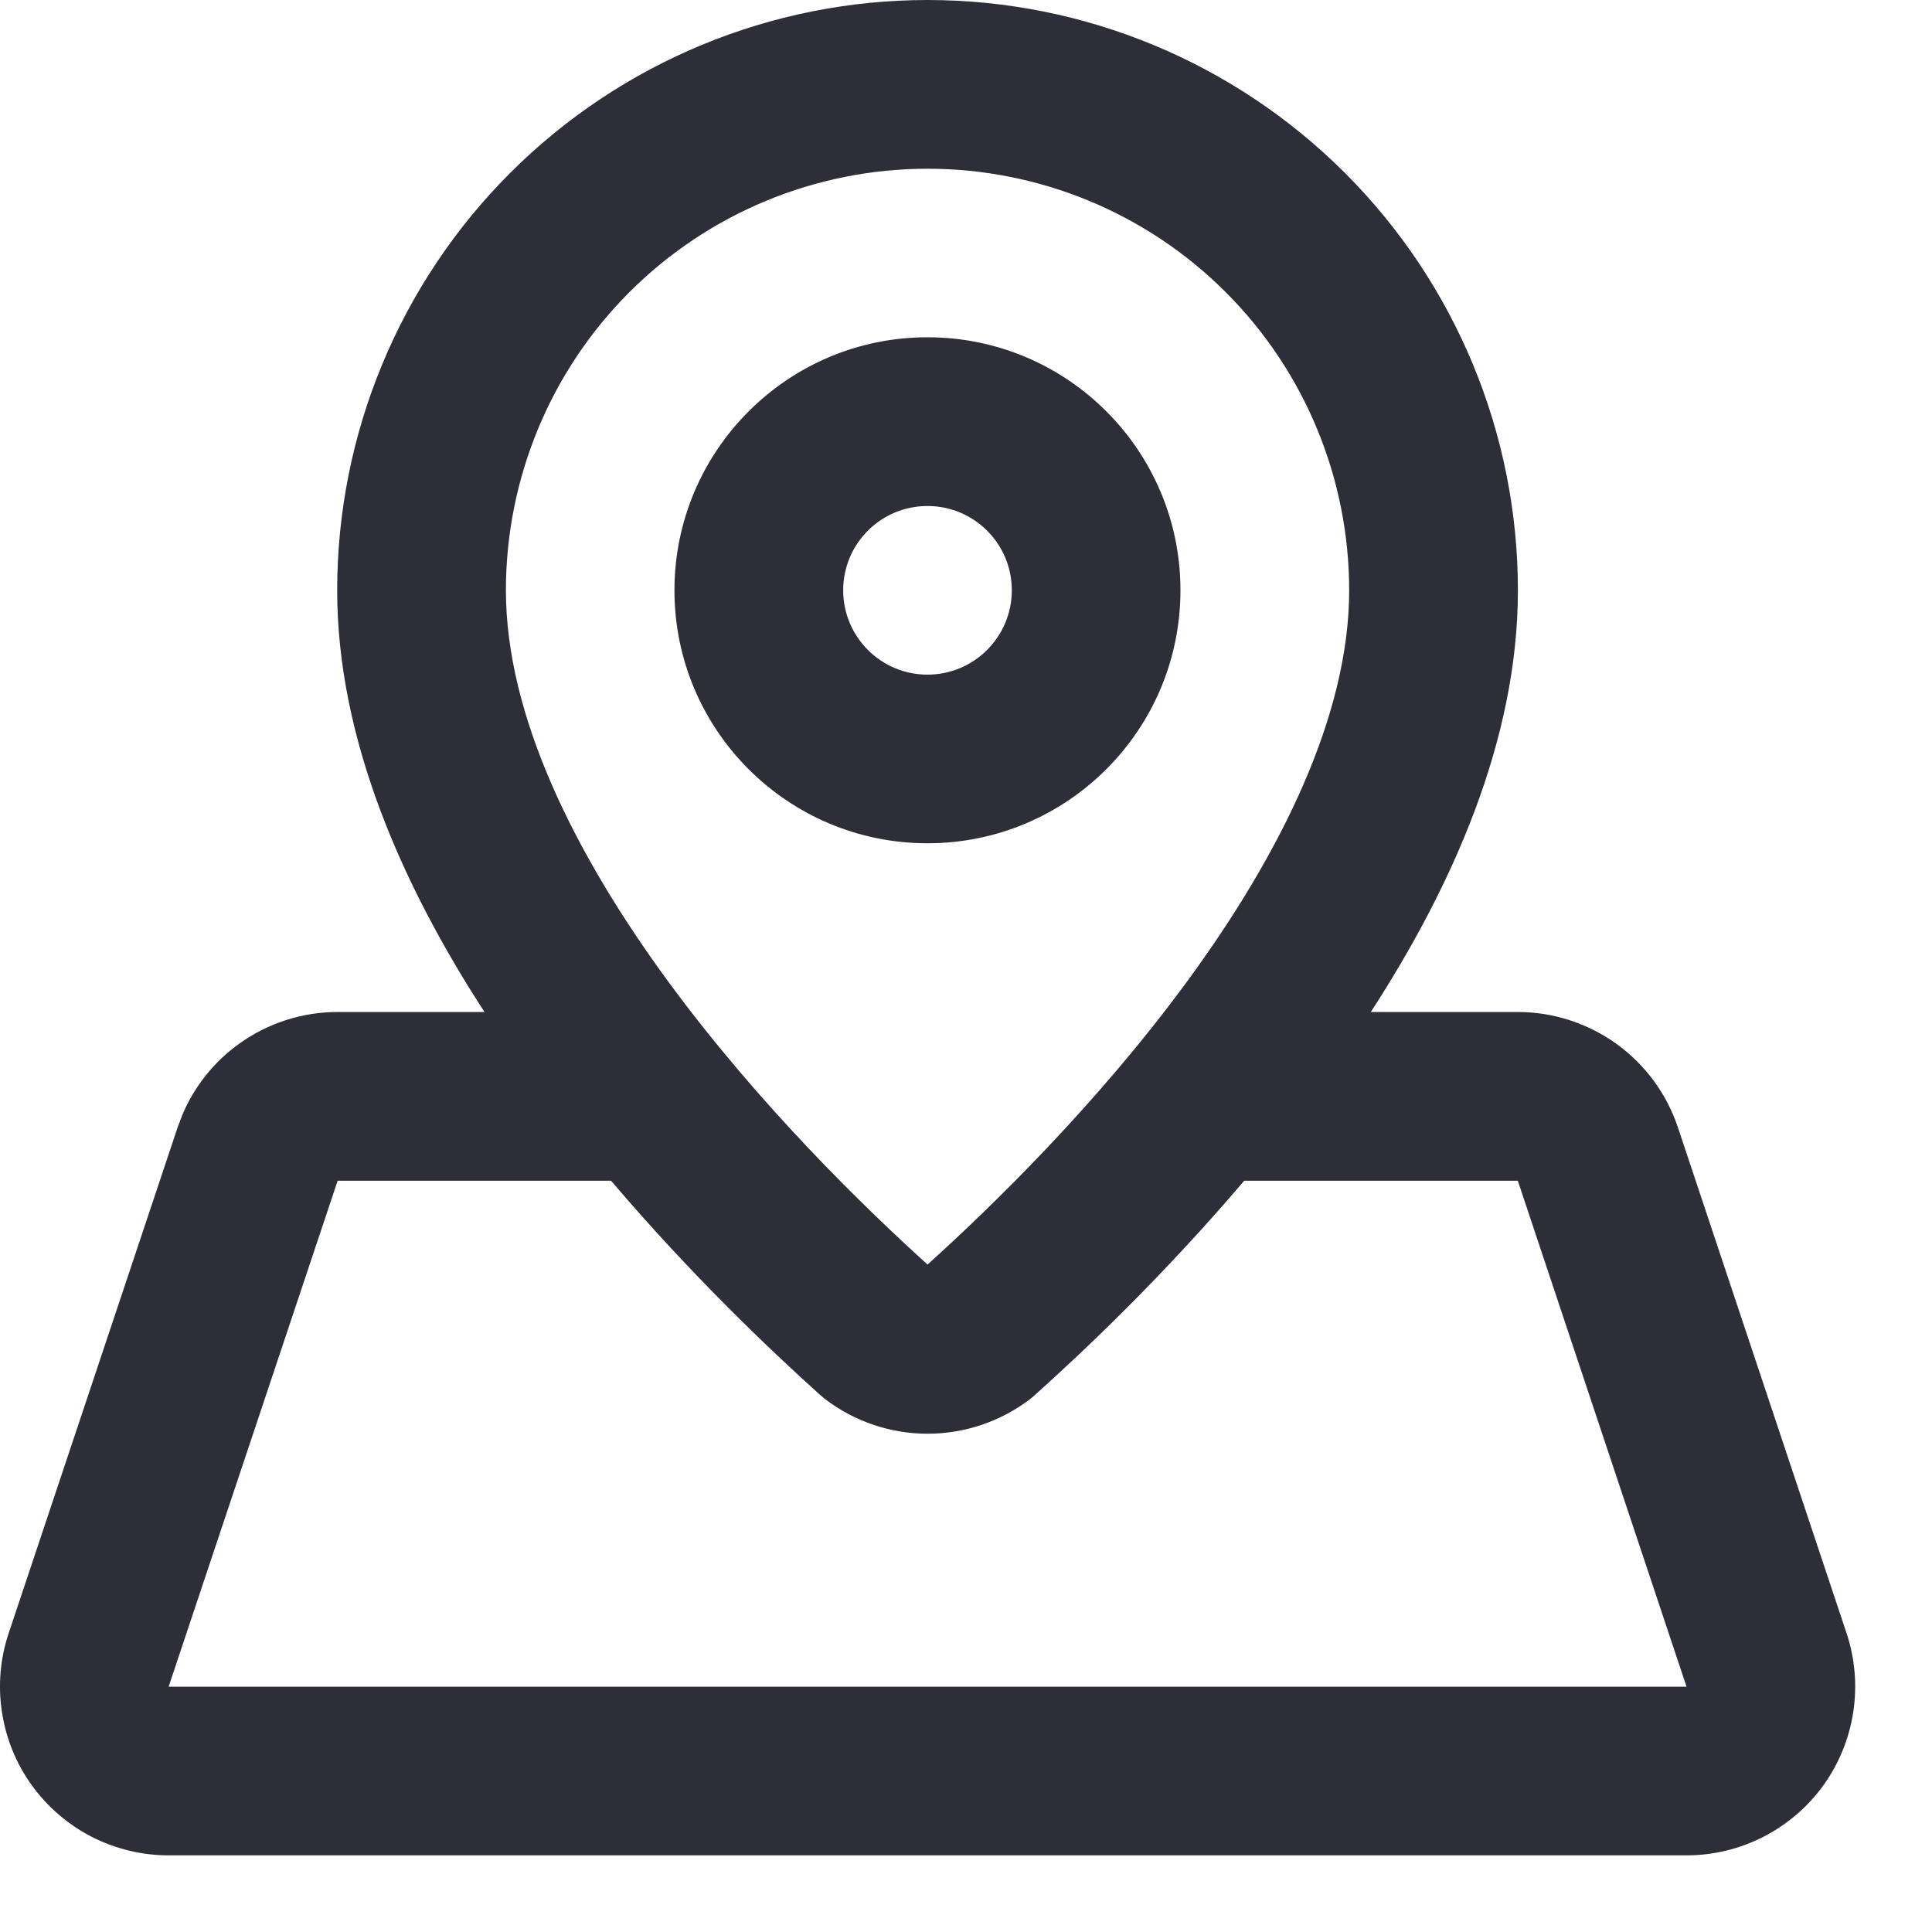 <?xml version="1.0" encoding="UTF-8"?> <svg xmlns="http://www.w3.org/2000/svg" width="21" height="21" viewBox="0 0 21 21" fill="none"><path d="M10.082 0C11.784 0 13.416 0.677 14.619 1.88C15.823 3.083 16.499 4.715 16.499 6.417C16.499 8.052 15.777 9.649 14.9 11H16.498C16.883 11 17.258 11.122 17.571 11.347C17.883 11.572 18.116 11.889 18.238 12.254L20.072 17.754C20.163 18.029 20.188 18.323 20.144 18.61C20.1 18.897 19.989 19.17 19.82 19.405C19.65 19.641 19.426 19.832 19.168 19.965C18.91 20.097 18.623 20.167 18.333 20.167H1.832C1.542 20.167 1.255 20.097 0.996 19.965C0.738 19.832 0.515 19.64 0.345 19.404C0.175 19.169 0.064 18.895 0.021 18.608C-0.023 18.322 0.002 18.028 0.094 17.753L1.931 12.253L1.982 12.118C2.112 11.81 2.325 11.542 2.598 11.346C2.91 11.121 3.285 11 3.669 11H5.266C4.389 9.649 3.665 8.052 3.665 6.417C3.665 4.715 4.342 3.083 5.545 1.88C6.749 0.677 8.381 3.81979e-05 10.082 0ZM3.67 12.834L1.833 18.333V18.334H18.332L16.498 12.834H13.524C12.655 13.856 11.793 14.676 11.25 15.162C11.233 15.178 11.214 15.194 11.196 15.208C10.876 15.452 10.484 15.584 10.082 15.584C9.68 15.584 9.289 15.452 8.969 15.208C8.95 15.193 8.931 15.177 8.913 15.161C8.372 14.675 7.51 13.855 6.642 12.834H3.67ZM10.082 1.834C8.867 1.834 7.701 2.316 6.841 3.176C5.982 4.035 5.499 5.202 5.499 6.417C5.499 7.774 6.242 9.279 7.27 10.678C8.251 12.013 9.399 13.128 10.082 13.745C10.766 13.128 11.915 12.013 12.896 10.678C13.923 9.279 14.665 7.774 14.665 6.417C14.665 5.202 14.183 4.035 13.323 3.176C12.464 2.316 11.298 1.834 10.082 1.834ZM10.081 3.666C11.6 3.666 12.831 4.897 12.831 6.416C12.831 7.935 11.6 9.166 10.081 9.166C8.563 9.166 7.331 7.935 7.331 6.416C7.332 4.898 8.563 3.666 10.081 3.666ZM10.081 5.5C9.575 5.5 9.165 5.91 9.165 6.416C9.165 6.922 9.575 7.333 10.081 7.333C10.588 7.333 10.998 6.922 10.998 6.416C10.998 5.91 10.588 5.5 10.081 5.5Z" fill="#2E2E38"></path></svg> 